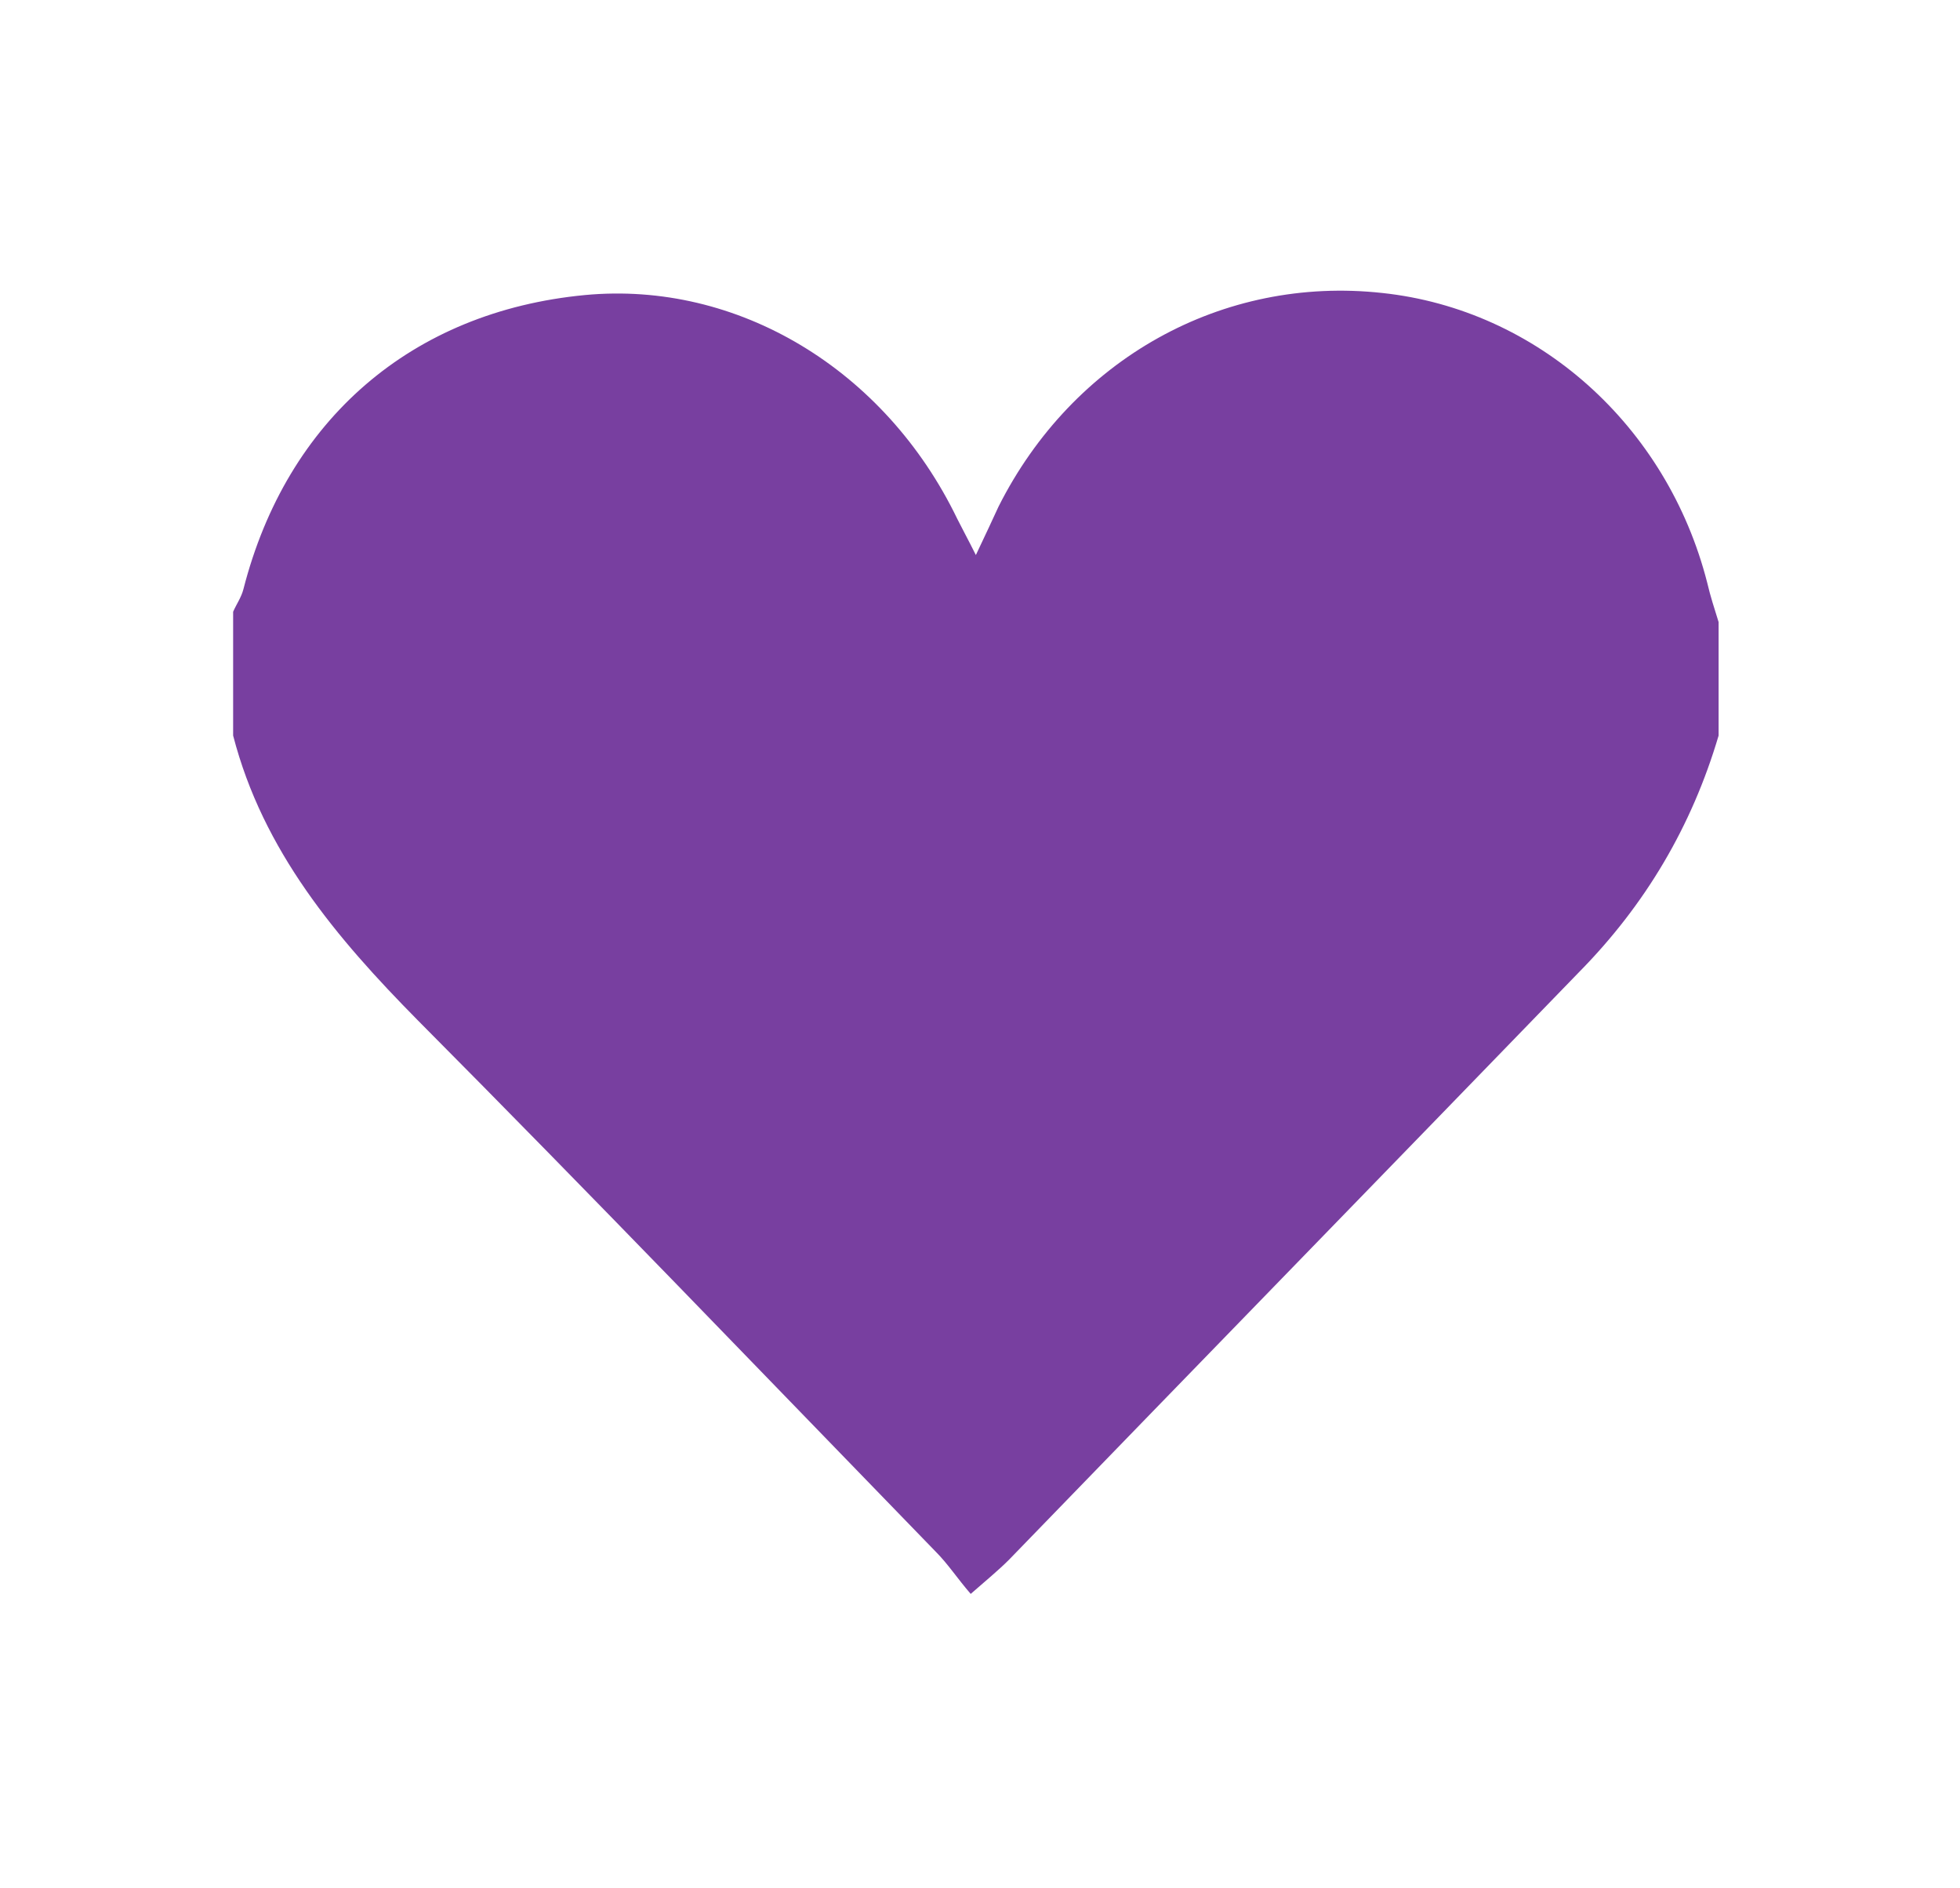 <?xml version="1.0" encoding="utf-8"?>
<svg version="1.2" xmlns="http://www.w3.org/2000/svg" viewBox="0 0 190 183" width="190" height="183">
	<title>Heart-Iocn-svg</title>
	<style>
		.s0 { fill: #783FA0 } 
	</style>
	<filter id="f0">
		<feFlood flood-color="#783FA0" flood-opacity="1" />
		<feBlend mode="normal" in2="SourceGraphic"/>
		<feComposite in2="SourceAlpha" operator="in" />
	</filter>
	<g id="RnW7Kq.tif" filter="url(#f0)">
		<g id="Layer">
			<path id="Layer" class="s0" d="m166.6 60.3q0 5.5 0 11c-2.6 8.8-7.1 16.4-13.5 22.9-18.4 19-36.9 38-55.3 57-1 1-2.1 1.9-3.7 3.3-1.3-1.5-2.2-2.9-3.4-4.1-16.7-17.2-33.3-34.5-50.2-51.5-7.9-8-15-16.4-17.9-27.6q0-6 0-12c0.3-0.7 0.8-1.4 1-2.2 4.2-16.4 16.3-26.9 33.1-28.5 14.8-1.4 29.1 7.2 36.1 21.7 0.5 1 1 1.9 1.8 3.5 1-2.1 1.6-3.4 2.2-4.7 7.2-14.3 21.7-22.4 37.2-20.7 15 1.6 27.6 12.8 31.5 28.1 0.3 1.3 0.7 2.5 1.1 3.8z"/>
		</g>
	</g>
</svg>